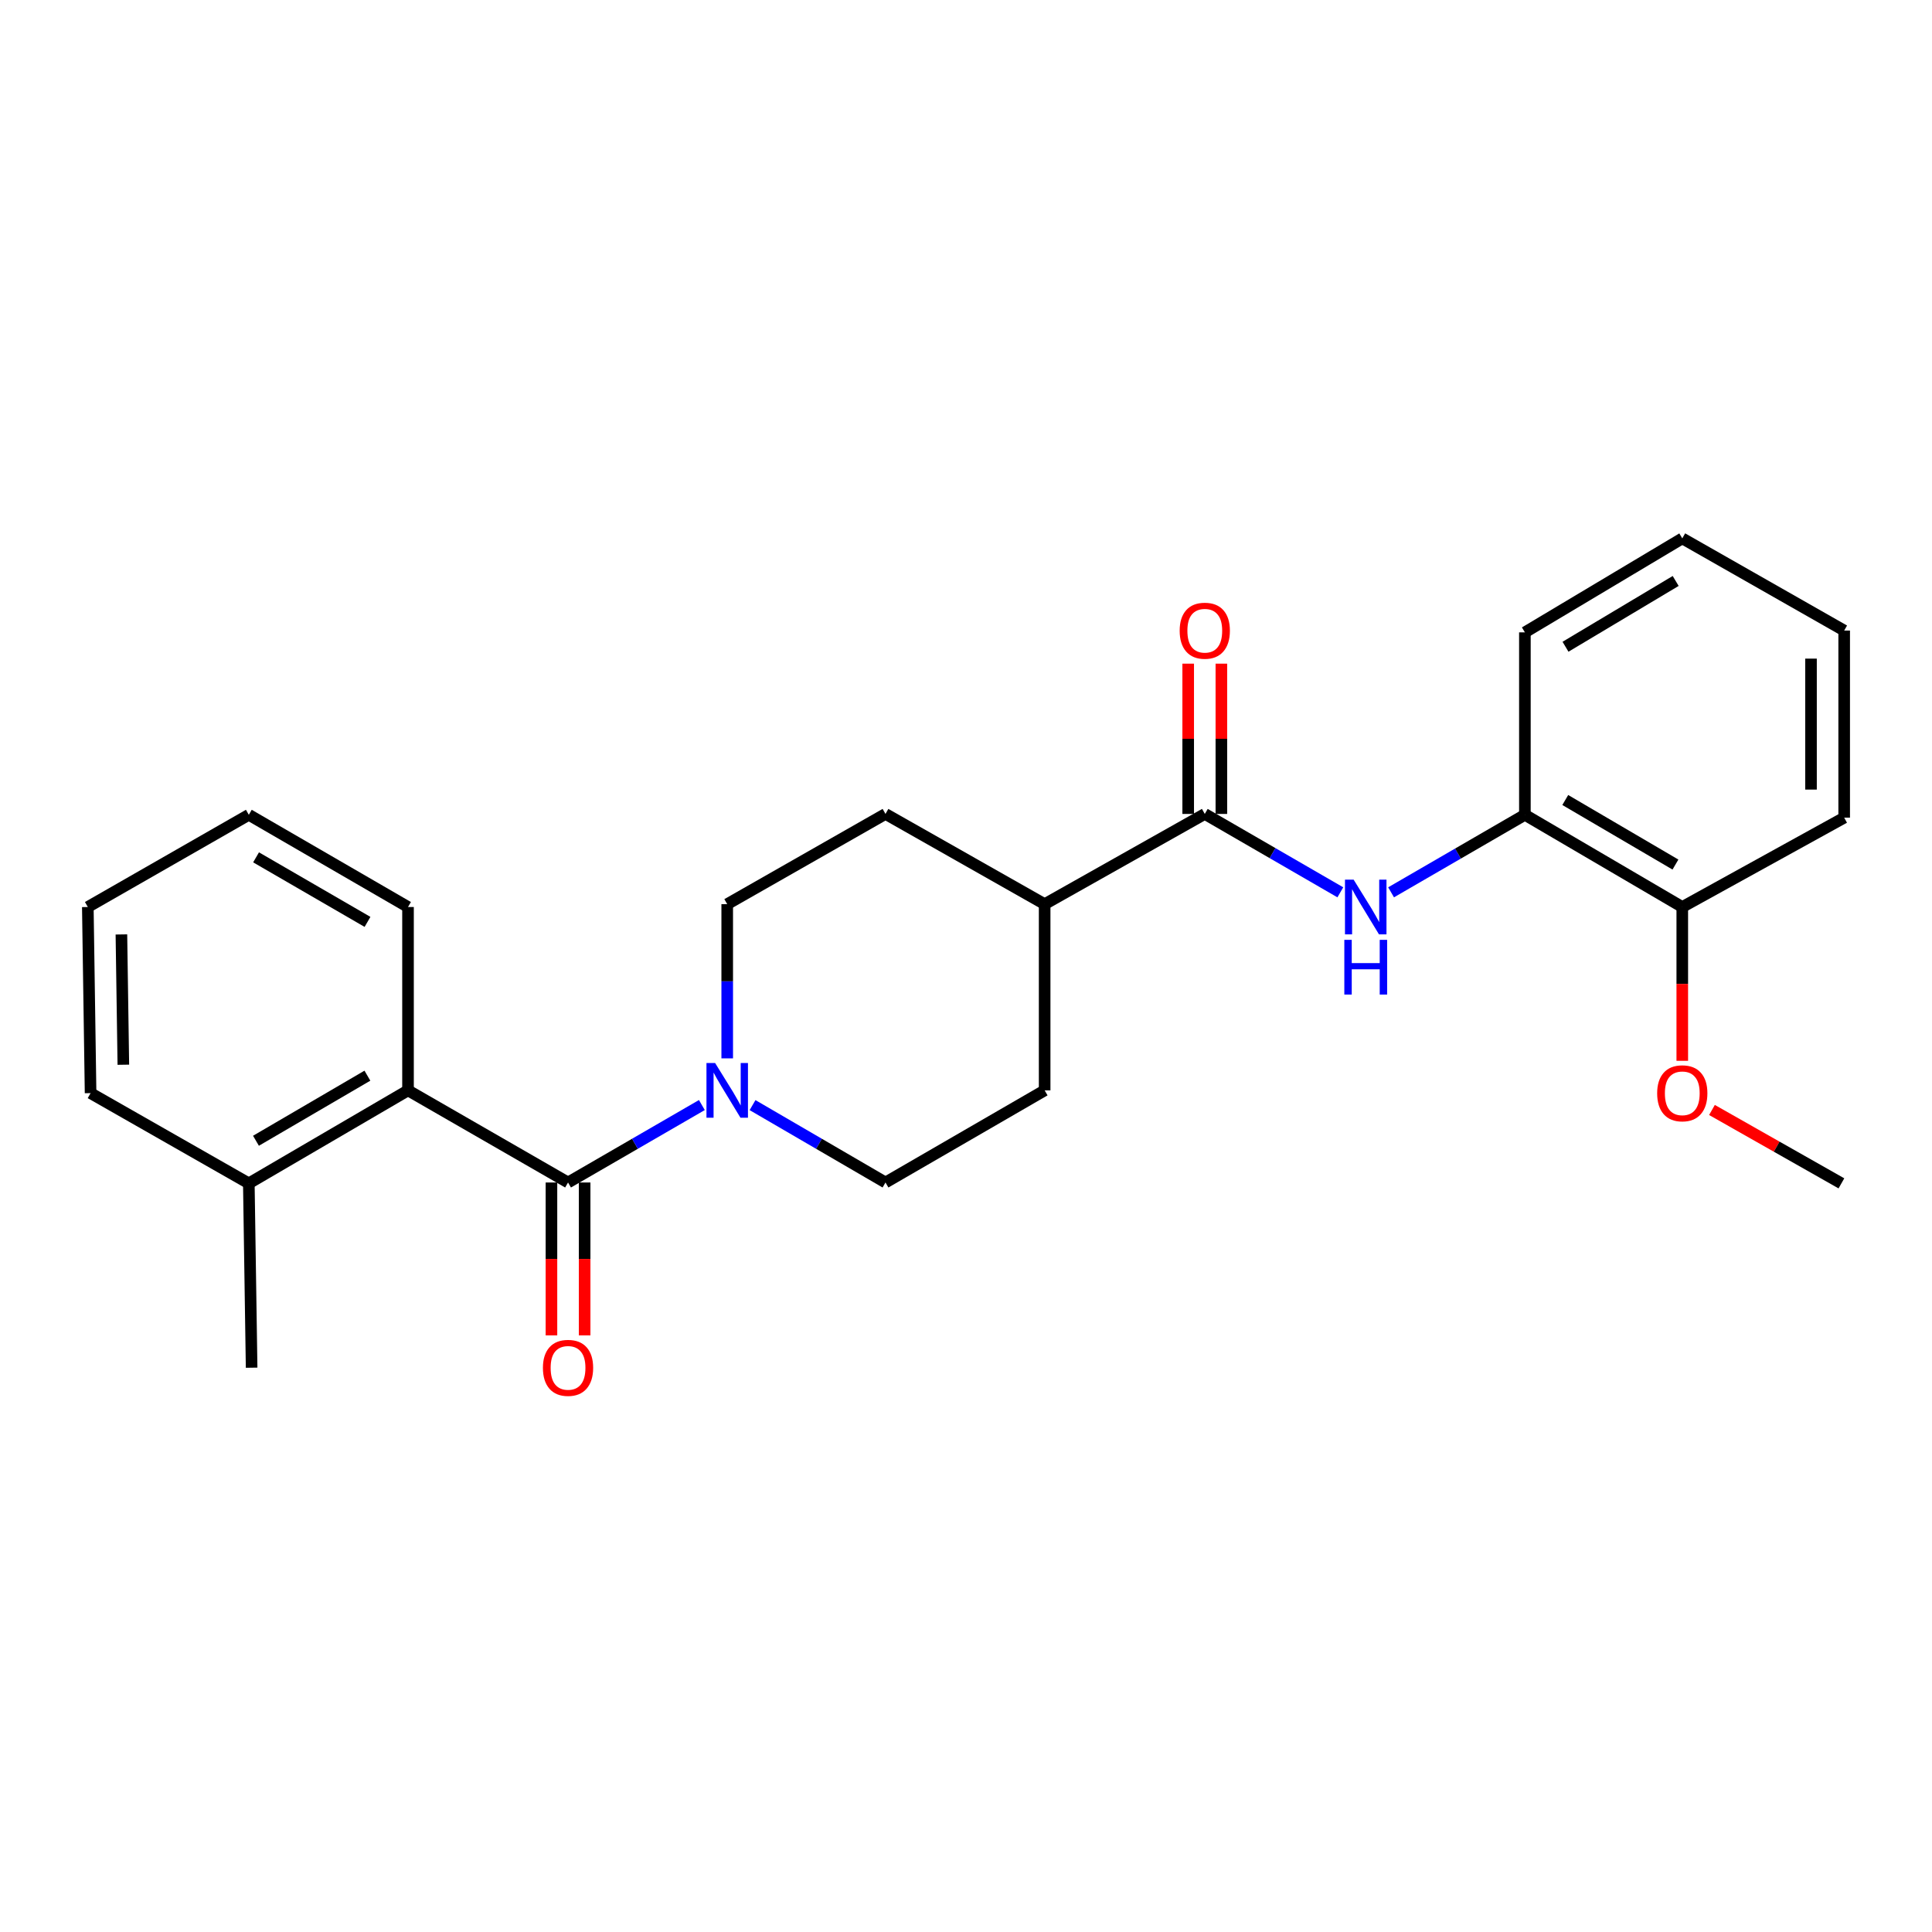 <?xml version='1.0' encoding='iso-8859-1'?>
<svg version='1.1' baseProfile='full'
              xmlns='http://www.w3.org/2000/svg'
                      xmlns:rdkit='http://www.rdkit.org/xml'
                      xmlns:xlink='http://www.w3.org/1999/xlink'
                  xml:space='preserve'
width='1000px' height='1000px' viewBox='0 0 1000 1000'>
<!-- END OF HEADER -->
<rect style='opacity:1.0;fill:#FFFFFF;stroke:none' width='1000' height='1000' x='0' y='0'> </rect>
<path class='bond-0' d='M 294.016,612.058 L 328.651,592.013' style='fill:none;fill-rule:evenodd;stroke:#000000;stroke-width:6px;stroke-linecap:butt;stroke-linejoin:miter;stroke-opacity:1' />
<path class='bond-0' d='M 328.651,592.013 L 363.286,571.968' style='fill:none;fill-rule:evenodd;stroke:#0000FF;stroke-width:6px;stroke-linecap:butt;stroke-linejoin:miter;stroke-opacity:1' />
<path class='bond-3' d='M 294.016,612.058 L 211.188,564.375' style='fill:none;fill-rule:evenodd;stroke:#000000;stroke-width:6px;stroke-linecap:butt;stroke-linejoin:miter;stroke-opacity:1' />
<path class='bond-6' d='M 285.43,612.058 L 285.43,651.63' style='fill:none;fill-rule:evenodd;stroke:#000000;stroke-width:6px;stroke-linecap:butt;stroke-linejoin:miter;stroke-opacity:1' />
<path class='bond-6' d='M 285.43,651.63 L 285.43,691.202' style='fill:none;fill-rule:evenodd;stroke:#FF0000;stroke-width:6px;stroke-linecap:butt;stroke-linejoin:miter;stroke-opacity:1' />
<path class='bond-6' d='M 302.603,612.058 L 302.603,651.63' style='fill:none;fill-rule:evenodd;stroke:#000000;stroke-width:6px;stroke-linecap:butt;stroke-linejoin:miter;stroke-opacity:1' />
<path class='bond-6' d='M 302.603,651.63 L 302.603,691.202' style='fill:none;fill-rule:evenodd;stroke:#FF0000;stroke-width:6px;stroke-linecap:butt;stroke-linejoin:miter;stroke-opacity:1' />
<path class='bond-7' d='M 389.516,572.006 L 423.922,592.032' style='fill:none;fill-rule:evenodd;stroke:#0000FF;stroke-width:6px;stroke-linecap:butt;stroke-linejoin:miter;stroke-opacity:1' />
<path class='bond-7' d='M 423.922,592.032 L 458.328,612.058' style='fill:none;fill-rule:evenodd;stroke:#000000;stroke-width:6px;stroke-linecap:butt;stroke-linejoin:miter;stroke-opacity:1' />
<path class='bond-8' d='M 376.406,547.806 L 376.406,507.898' style='fill:none;fill-rule:evenodd;stroke:#0000FF;stroke-width:6px;stroke-linecap:butt;stroke-linejoin:miter;stroke-opacity:1' />
<path class='bond-8' d='M 376.406,507.898 L 376.406,467.99' style='fill:none;fill-rule:evenodd;stroke:#000000;stroke-width:6px;stroke-linecap:butt;stroke-linejoin:miter;stroke-opacity:1' />
<path class='bond-1' d='M 623.594,421.291 L 540.708,467.99' style='fill:none;fill-rule:evenodd;stroke:#000000;stroke-width:6px;stroke-linecap:butt;stroke-linejoin:miter;stroke-opacity:1' />
<path class='bond-2' d='M 623.594,421.291 L 658.674,441.578' style='fill:none;fill-rule:evenodd;stroke:#000000;stroke-width:6px;stroke-linecap:butt;stroke-linejoin:miter;stroke-opacity:1' />
<path class='bond-2' d='M 658.674,441.578 L 693.754,461.866' style='fill:none;fill-rule:evenodd;stroke:#0000FF;stroke-width:6px;stroke-linecap:butt;stroke-linejoin:miter;stroke-opacity:1' />
<path class='bond-9' d='M 632.18,421.291 L 632.18,382.399' style='fill:none;fill-rule:evenodd;stroke:#000000;stroke-width:6px;stroke-linecap:butt;stroke-linejoin:miter;stroke-opacity:1' />
<path class='bond-9' d='M 632.18,382.399 L 632.18,343.508' style='fill:none;fill-rule:evenodd;stroke:#FF0000;stroke-width:6px;stroke-linecap:butt;stroke-linejoin:miter;stroke-opacity:1' />
<path class='bond-9' d='M 615.008,421.291 L 615.008,382.399' style='fill:none;fill-rule:evenodd;stroke:#000000;stroke-width:6px;stroke-linecap:butt;stroke-linejoin:miter;stroke-opacity:1' />
<path class='bond-9' d='M 615.008,382.399 L 615.008,343.508' style='fill:none;fill-rule:evenodd;stroke:#FF0000;stroke-width:6px;stroke-linecap:butt;stroke-linejoin:miter;stroke-opacity:1' />
<path class='bond-4' d='M 720.02,461.867 L 754.65,441.803' style='fill:none;fill-rule:evenodd;stroke:#0000FF;stroke-width:6px;stroke-linecap:butt;stroke-linejoin:miter;stroke-opacity:1' />
<path class='bond-4' d='M 754.65,441.803 L 789.28,421.739' style='fill:none;fill-rule:evenodd;stroke:#000000;stroke-width:6px;stroke-linecap:butt;stroke-linejoin:miter;stroke-opacity:1' />
<path class='bond-10' d='M 211.188,564.375 L 128.789,612.506' style='fill:none;fill-rule:evenodd;stroke:#000000;stroke-width:6px;stroke-linecap:butt;stroke-linejoin:miter;stroke-opacity:1' />
<path class='bond-10' d='M 190.167,556.767 L 132.487,590.458' style='fill:none;fill-rule:evenodd;stroke:#000000;stroke-width:6px;stroke-linecap:butt;stroke-linejoin:miter;stroke-opacity:1' />
<path class='bond-15' d='M 211.188,564.375 L 211.188,469.469' style='fill:none;fill-rule:evenodd;stroke:#000000;stroke-width:6px;stroke-linecap:butt;stroke-linejoin:miter;stroke-opacity:1' />
<path class='bond-11' d='M 789.28,421.739 L 870.744,469.469' style='fill:none;fill-rule:evenodd;stroke:#000000;stroke-width:6px;stroke-linecap:butt;stroke-linejoin:miter;stroke-opacity:1' />
<path class='bond-11' d='M 810.18,414.082 L 867.205,447.493' style='fill:none;fill-rule:evenodd;stroke:#000000;stroke-width:6px;stroke-linecap:butt;stroke-linejoin:miter;stroke-opacity:1' />
<path class='bond-16' d='M 789.28,421.739 L 789.28,327.31' style='fill:none;fill-rule:evenodd;stroke:#000000;stroke-width:6px;stroke-linecap:butt;stroke-linejoin:miter;stroke-opacity:1' />
<path class='bond-5' d='M 540.708,467.99 L 458.328,421.291' style='fill:none;fill-rule:evenodd;stroke:#000000;stroke-width:6px;stroke-linecap:butt;stroke-linejoin:miter;stroke-opacity:1' />
<path class='bond-25' d='M 540.708,467.99 L 540.708,564.375' style='fill:none;fill-rule:evenodd;stroke:#000000;stroke-width:6px;stroke-linecap:butt;stroke-linejoin:miter;stroke-opacity:1' />
<path class='bond-13' d='M 458.328,612.058 L 540.708,564.375' style='fill:none;fill-rule:evenodd;stroke:#000000;stroke-width:6px;stroke-linecap:butt;stroke-linejoin:miter;stroke-opacity:1' />
<path class='bond-12' d='M 376.406,467.99 L 458.328,421.291' style='fill:none;fill-rule:evenodd;stroke:#000000;stroke-width:6px;stroke-linecap:butt;stroke-linejoin:miter;stroke-opacity:1' />
<path class='bond-17' d='M 128.789,612.506 L 130.239,707.918' style='fill:none;fill-rule:evenodd;stroke:#000000;stroke-width:6px;stroke-linecap:butt;stroke-linejoin:miter;stroke-opacity:1' />
<path class='bond-18' d='M 128.789,612.506 L 46.886,565.806' style='fill:none;fill-rule:evenodd;stroke:#000000;stroke-width:6px;stroke-linecap:butt;stroke-linejoin:miter;stroke-opacity:1' />
<path class='bond-14' d='M 870.744,469.469 L 870.744,509.273' style='fill:none;fill-rule:evenodd;stroke:#000000;stroke-width:6px;stroke-linecap:butt;stroke-linejoin:miter;stroke-opacity:1' />
<path class='bond-14' d='M 870.744,509.273 L 870.744,549.078' style='fill:none;fill-rule:evenodd;stroke:#FF0000;stroke-width:6px;stroke-linecap:butt;stroke-linejoin:miter;stroke-opacity:1' />
<path class='bond-19' d='M 870.744,469.469 L 954.545,423.218' style='fill:none;fill-rule:evenodd;stroke:#000000;stroke-width:6px;stroke-linecap:butt;stroke-linejoin:miter;stroke-opacity:1' />
<path class='bond-20' d='M 886.111,574.519 L 919.613,593.512' style='fill:none;fill-rule:evenodd;stroke:#FF0000;stroke-width:6px;stroke-linecap:butt;stroke-linejoin:miter;stroke-opacity:1' />
<path class='bond-20' d='M 919.613,593.512 L 953.114,612.506' style='fill:none;fill-rule:evenodd;stroke:#000000;stroke-width:6px;stroke-linecap:butt;stroke-linejoin:miter;stroke-opacity:1' />
<path class='bond-21' d='M 211.188,469.469 L 128.789,421.739' style='fill:none;fill-rule:evenodd;stroke:#000000;stroke-width:6px;stroke-linecap:butt;stroke-linejoin:miter;stroke-opacity:1' />
<path class='bond-21' d='M 190.221,477.169 L 132.541,443.758' style='fill:none;fill-rule:evenodd;stroke:#000000;stroke-width:6px;stroke-linecap:butt;stroke-linejoin:miter;stroke-opacity:1' />
<path class='bond-22' d='M 789.28,327.31 L 870.744,278.664' style='fill:none;fill-rule:evenodd;stroke:#000000;stroke-width:6px;stroke-linecap:butt;stroke-linejoin:miter;stroke-opacity:1' />
<path class='bond-22' d='M 810.303,334.757 L 867.328,300.704' style='fill:none;fill-rule:evenodd;stroke:#000000;stroke-width:6px;stroke-linecap:butt;stroke-linejoin:miter;stroke-opacity:1' />
<path class='bond-26' d='M 46.886,565.806 L 45.455,469.469' style='fill:none;fill-rule:evenodd;stroke:#000000;stroke-width:6px;stroke-linecap:butt;stroke-linejoin:miter;stroke-opacity:1' />
<path class='bond-26' d='M 63.842,551.101 L 62.84,483.664' style='fill:none;fill-rule:evenodd;stroke:#000000;stroke-width:6px;stroke-linecap:butt;stroke-linejoin:miter;stroke-opacity:1' />
<path class='bond-27' d='M 954.545,423.218 L 954.545,326.375' style='fill:none;fill-rule:evenodd;stroke:#000000;stroke-width:6px;stroke-linecap:butt;stroke-linejoin:miter;stroke-opacity:1' />
<path class='bond-27' d='M 937.373,408.691 L 937.373,340.901' style='fill:none;fill-rule:evenodd;stroke:#000000;stroke-width:6px;stroke-linecap:butt;stroke-linejoin:miter;stroke-opacity:1' />
<path class='bond-23' d='M 128.789,421.739 L 45.455,469.469' style='fill:none;fill-rule:evenodd;stroke:#000000;stroke-width:6px;stroke-linecap:butt;stroke-linejoin:miter;stroke-opacity:1' />
<path class='bond-24' d='M 870.744,278.664 L 954.545,326.375' style='fill:none;fill-rule:evenodd;stroke:#000000;stroke-width:6px;stroke-linecap:butt;stroke-linejoin:miter;stroke-opacity:1' />
<path  class='atom-1' d='M 370.146 550.215
L 379.426 565.215
Q 380.346 566.695, 381.826 569.375
Q 383.306 572.055, 383.386 572.215
L 383.386 550.215
L 387.146 550.215
L 387.146 578.535
L 383.266 578.535
L 373.306 562.135
Q 372.146 560.215, 370.906 558.015
Q 369.706 555.815, 369.346 555.135
L 369.346 578.535
L 365.666 578.535
L 365.666 550.215
L 370.146 550.215
' fill='#0000FF'/>
<path  class='atom-3' d='M 700.64 455.309
L 709.92 470.309
Q 710.84 471.789, 712.32 474.469
Q 713.8 477.149, 713.88 477.309
L 713.88 455.309
L 717.64 455.309
L 717.64 483.629
L 713.76 483.629
L 703.8 467.229
Q 702.64 465.309, 701.4 463.109
Q 700.2 460.909, 699.84 460.229
L 699.84 483.629
L 696.16 483.629
L 696.16 455.309
L 700.64 455.309
' fill='#0000FF'/>
<path  class='atom-3' d='M 695.82 486.461
L 699.66 486.461
L 699.66 498.501
L 714.14 498.501
L 714.14 486.461
L 717.98 486.461
L 717.98 514.781
L 714.14 514.781
L 714.14 501.701
L 699.66 501.701
L 699.66 514.781
L 695.82 514.781
L 695.82 486.461
' fill='#0000FF'/>
<path  class='atom-7' d='M 281.016 707.998
Q 281.016 701.198, 284.376 697.398
Q 287.736 693.598, 294.016 693.598
Q 300.296 693.598, 303.656 697.398
Q 307.016 701.198, 307.016 707.998
Q 307.016 714.878, 303.616 718.798
Q 300.216 722.678, 294.016 722.678
Q 287.776 722.678, 284.376 718.798
Q 281.016 714.918, 281.016 707.998
M 294.016 719.478
Q 298.336 719.478, 300.656 716.598
Q 303.016 713.678, 303.016 707.998
Q 303.016 702.438, 300.656 699.638
Q 298.336 696.798, 294.016 696.798
Q 289.696 696.798, 287.336 699.598
Q 285.016 702.398, 285.016 707.998
Q 285.016 713.718, 287.336 716.598
Q 289.696 719.478, 294.016 719.478
' fill='#FF0000'/>
<path  class='atom-10' d='M 610.594 326.455
Q 610.594 319.655, 613.954 315.855
Q 617.314 312.055, 623.594 312.055
Q 629.874 312.055, 633.234 315.855
Q 636.594 319.655, 636.594 326.455
Q 636.594 333.335, 633.194 337.255
Q 629.794 341.135, 623.594 341.135
Q 617.354 341.135, 613.954 337.255
Q 610.594 333.375, 610.594 326.455
M 623.594 337.935
Q 627.914 337.935, 630.234 335.055
Q 632.594 332.135, 632.594 326.455
Q 632.594 320.895, 630.234 318.095
Q 627.914 315.255, 623.594 315.255
Q 619.274 315.255, 616.914 318.055
Q 614.594 320.855, 614.594 326.455
Q 614.594 332.175, 616.914 335.055
Q 619.274 337.935, 623.594 337.935
' fill='#FF0000'/>
<path  class='atom-15' d='M 857.744 565.886
Q 857.744 559.086, 861.104 555.286
Q 864.464 551.486, 870.744 551.486
Q 877.024 551.486, 880.384 555.286
Q 883.744 559.086, 883.744 565.886
Q 883.744 572.766, 880.344 576.686
Q 876.944 580.566, 870.744 580.566
Q 864.504 580.566, 861.104 576.686
Q 857.744 572.806, 857.744 565.886
M 870.744 577.366
Q 875.064 577.366, 877.384 574.486
Q 879.744 571.566, 879.744 565.886
Q 879.744 560.326, 877.384 557.526
Q 875.064 554.686, 870.744 554.686
Q 866.424 554.686, 864.064 557.486
Q 861.744 560.286, 861.744 565.886
Q 861.744 571.606, 864.064 574.486
Q 866.424 577.366, 870.744 577.366
' fill='#FF0000'/>
</svg>
